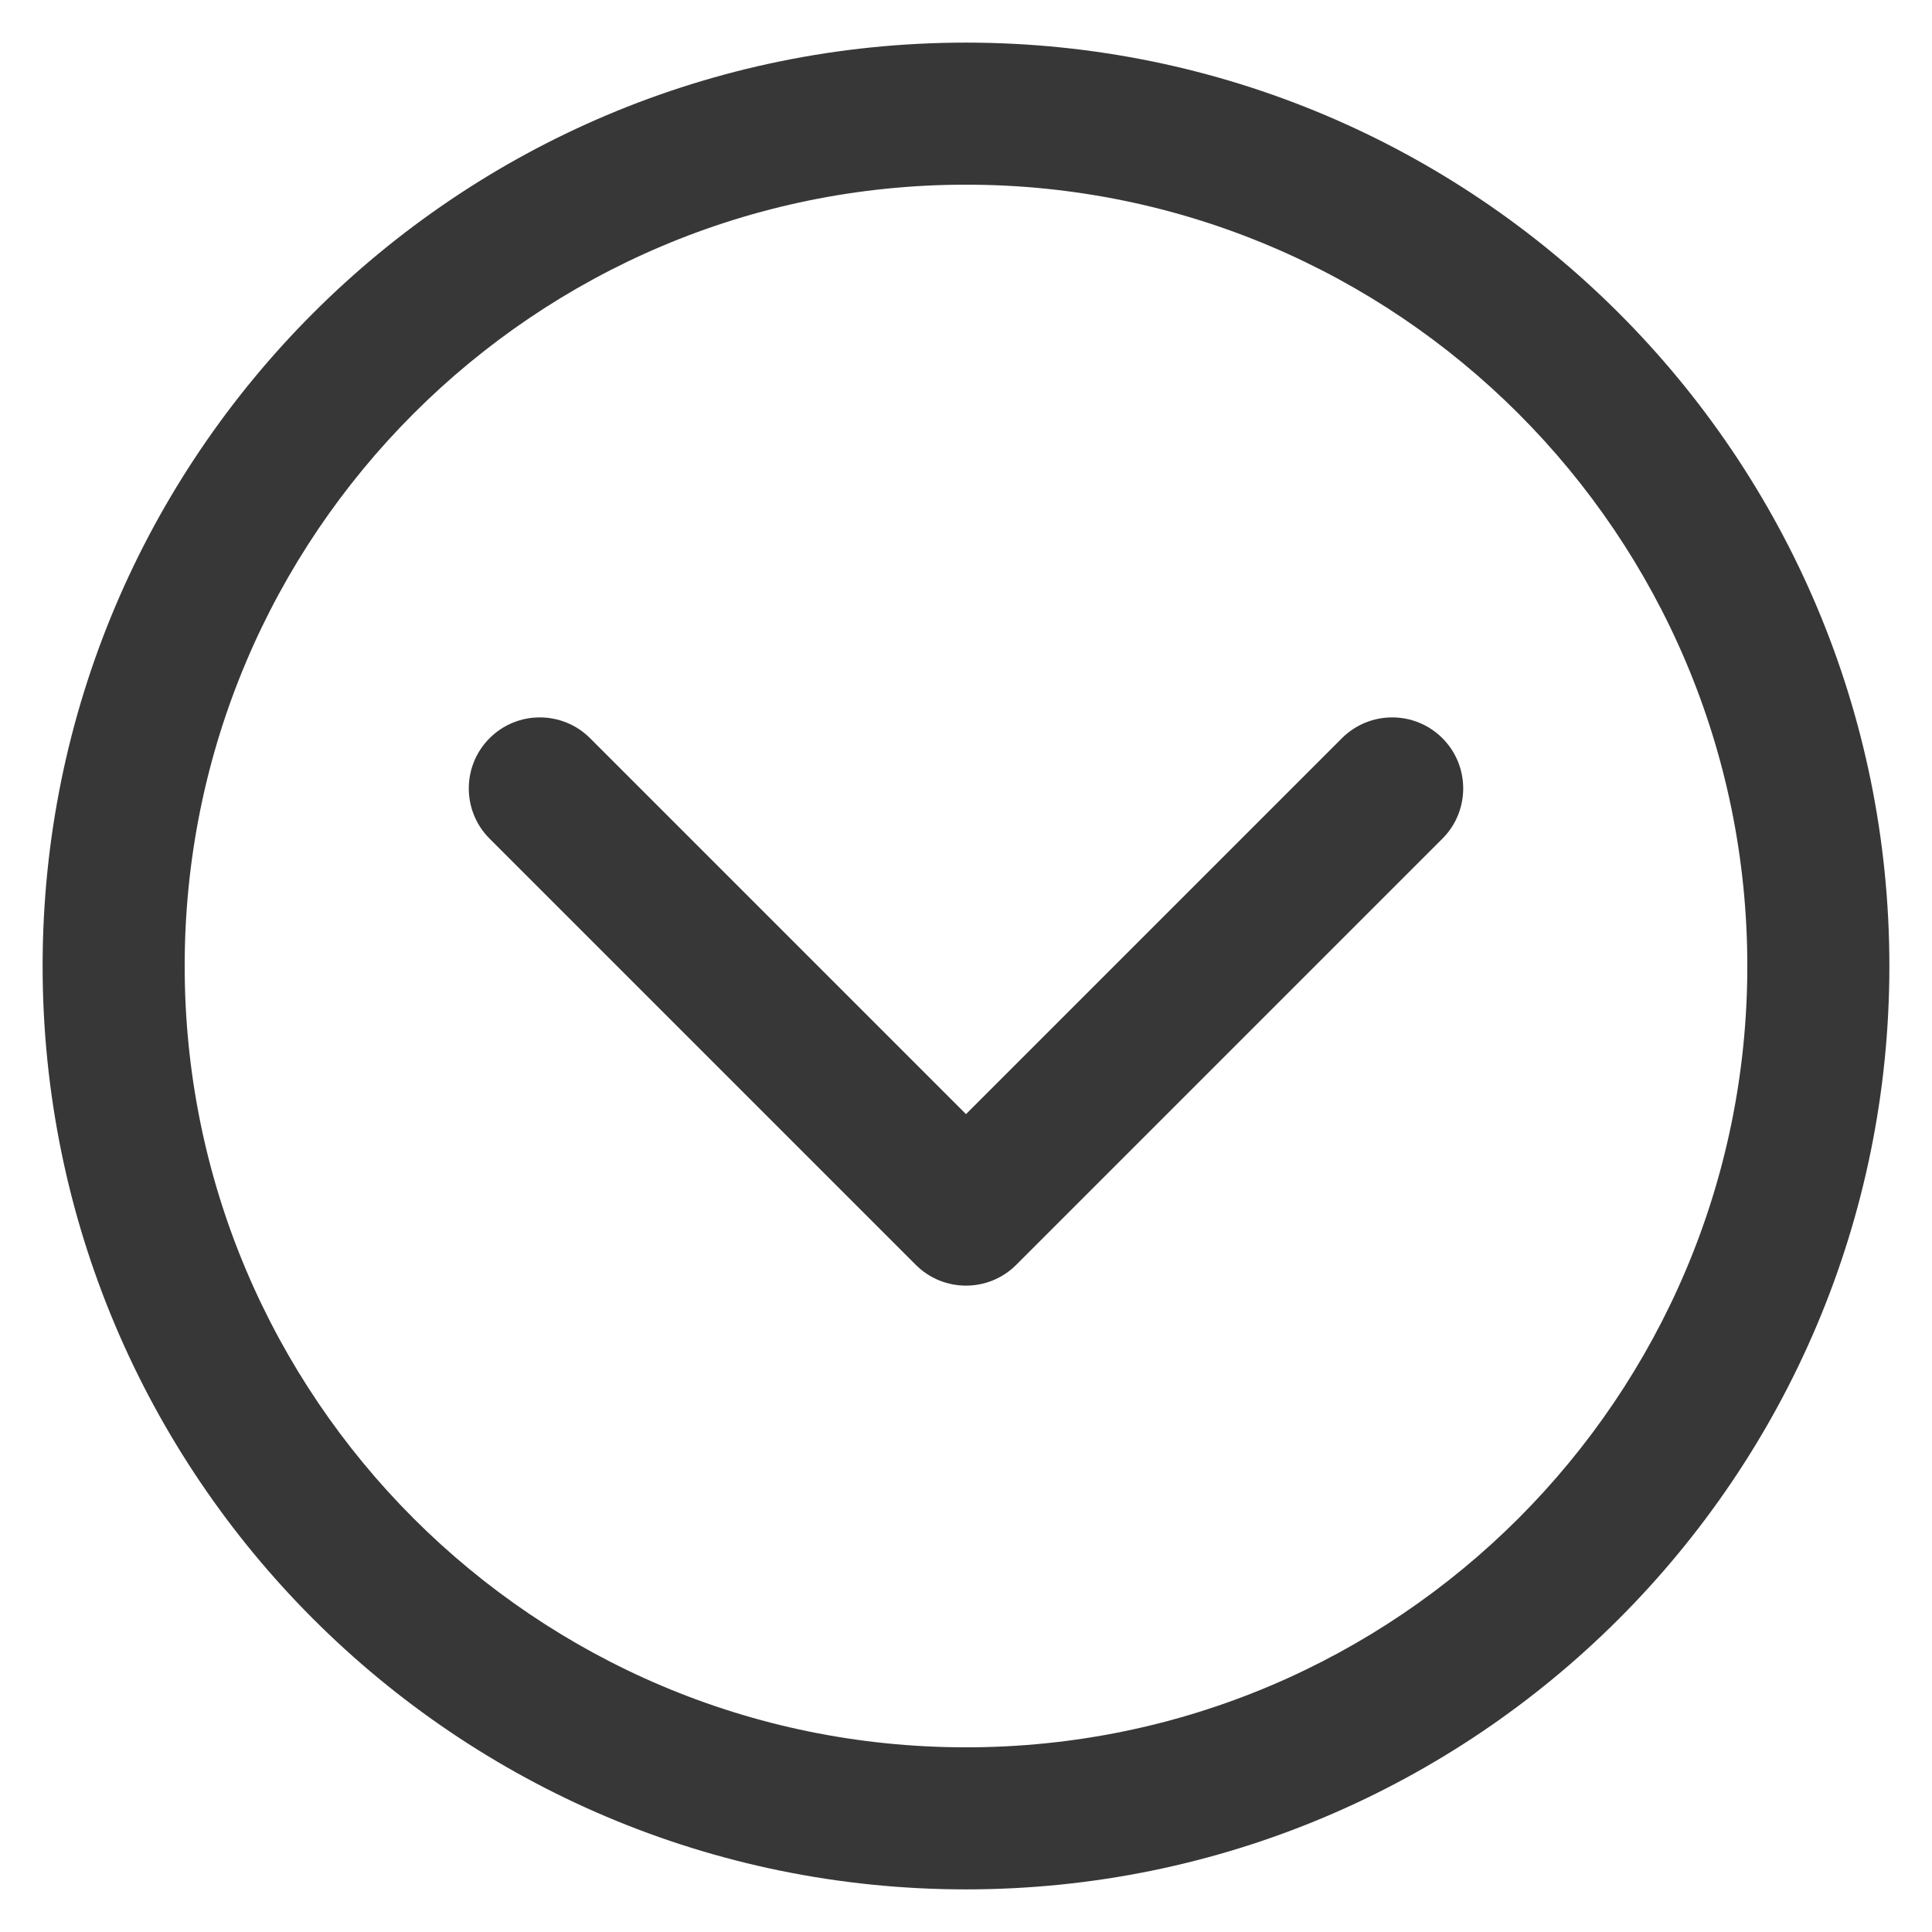 <svg width="34" height="34" viewBox="0 0 34 34" fill="none" xmlns="http://www.w3.org/2000/svg">
<path fill-rule="evenodd" clip-rule="evenodd" d="M0.75 17C0.75 8.028 8.028 0.75 17 0.75C25.972 0.75 33.25 8.028 33.25 17C33.25 25.972 25.972 33.25 17 33.25C8.028 33.25 0.75 25.972 0.75 17ZM17 3.25C9.409 3.25 3.25 9.409 3.25 17C3.25 24.591 9.409 30.75 17 30.75C24.591 30.75 30.75 24.591 30.75 17C30.75 9.409 24.591 3.25 17 3.25Z" fill="#373737"/>
<path fill-rule="evenodd" clip-rule="evenodd" d="M8.616 12.991C9.104 12.503 9.896 12.503 10.384 12.991L17 19.607L23.616 12.991C24.104 12.503 24.896 12.503 25.384 12.991C25.872 13.479 25.872 14.271 25.384 14.759L17.884 22.259C17.396 22.747 16.604 22.747 16.116 22.259L8.616 14.759C8.128 14.271 8.128 13.479 8.616 12.991Z" fill="#373737"/>
</svg>
